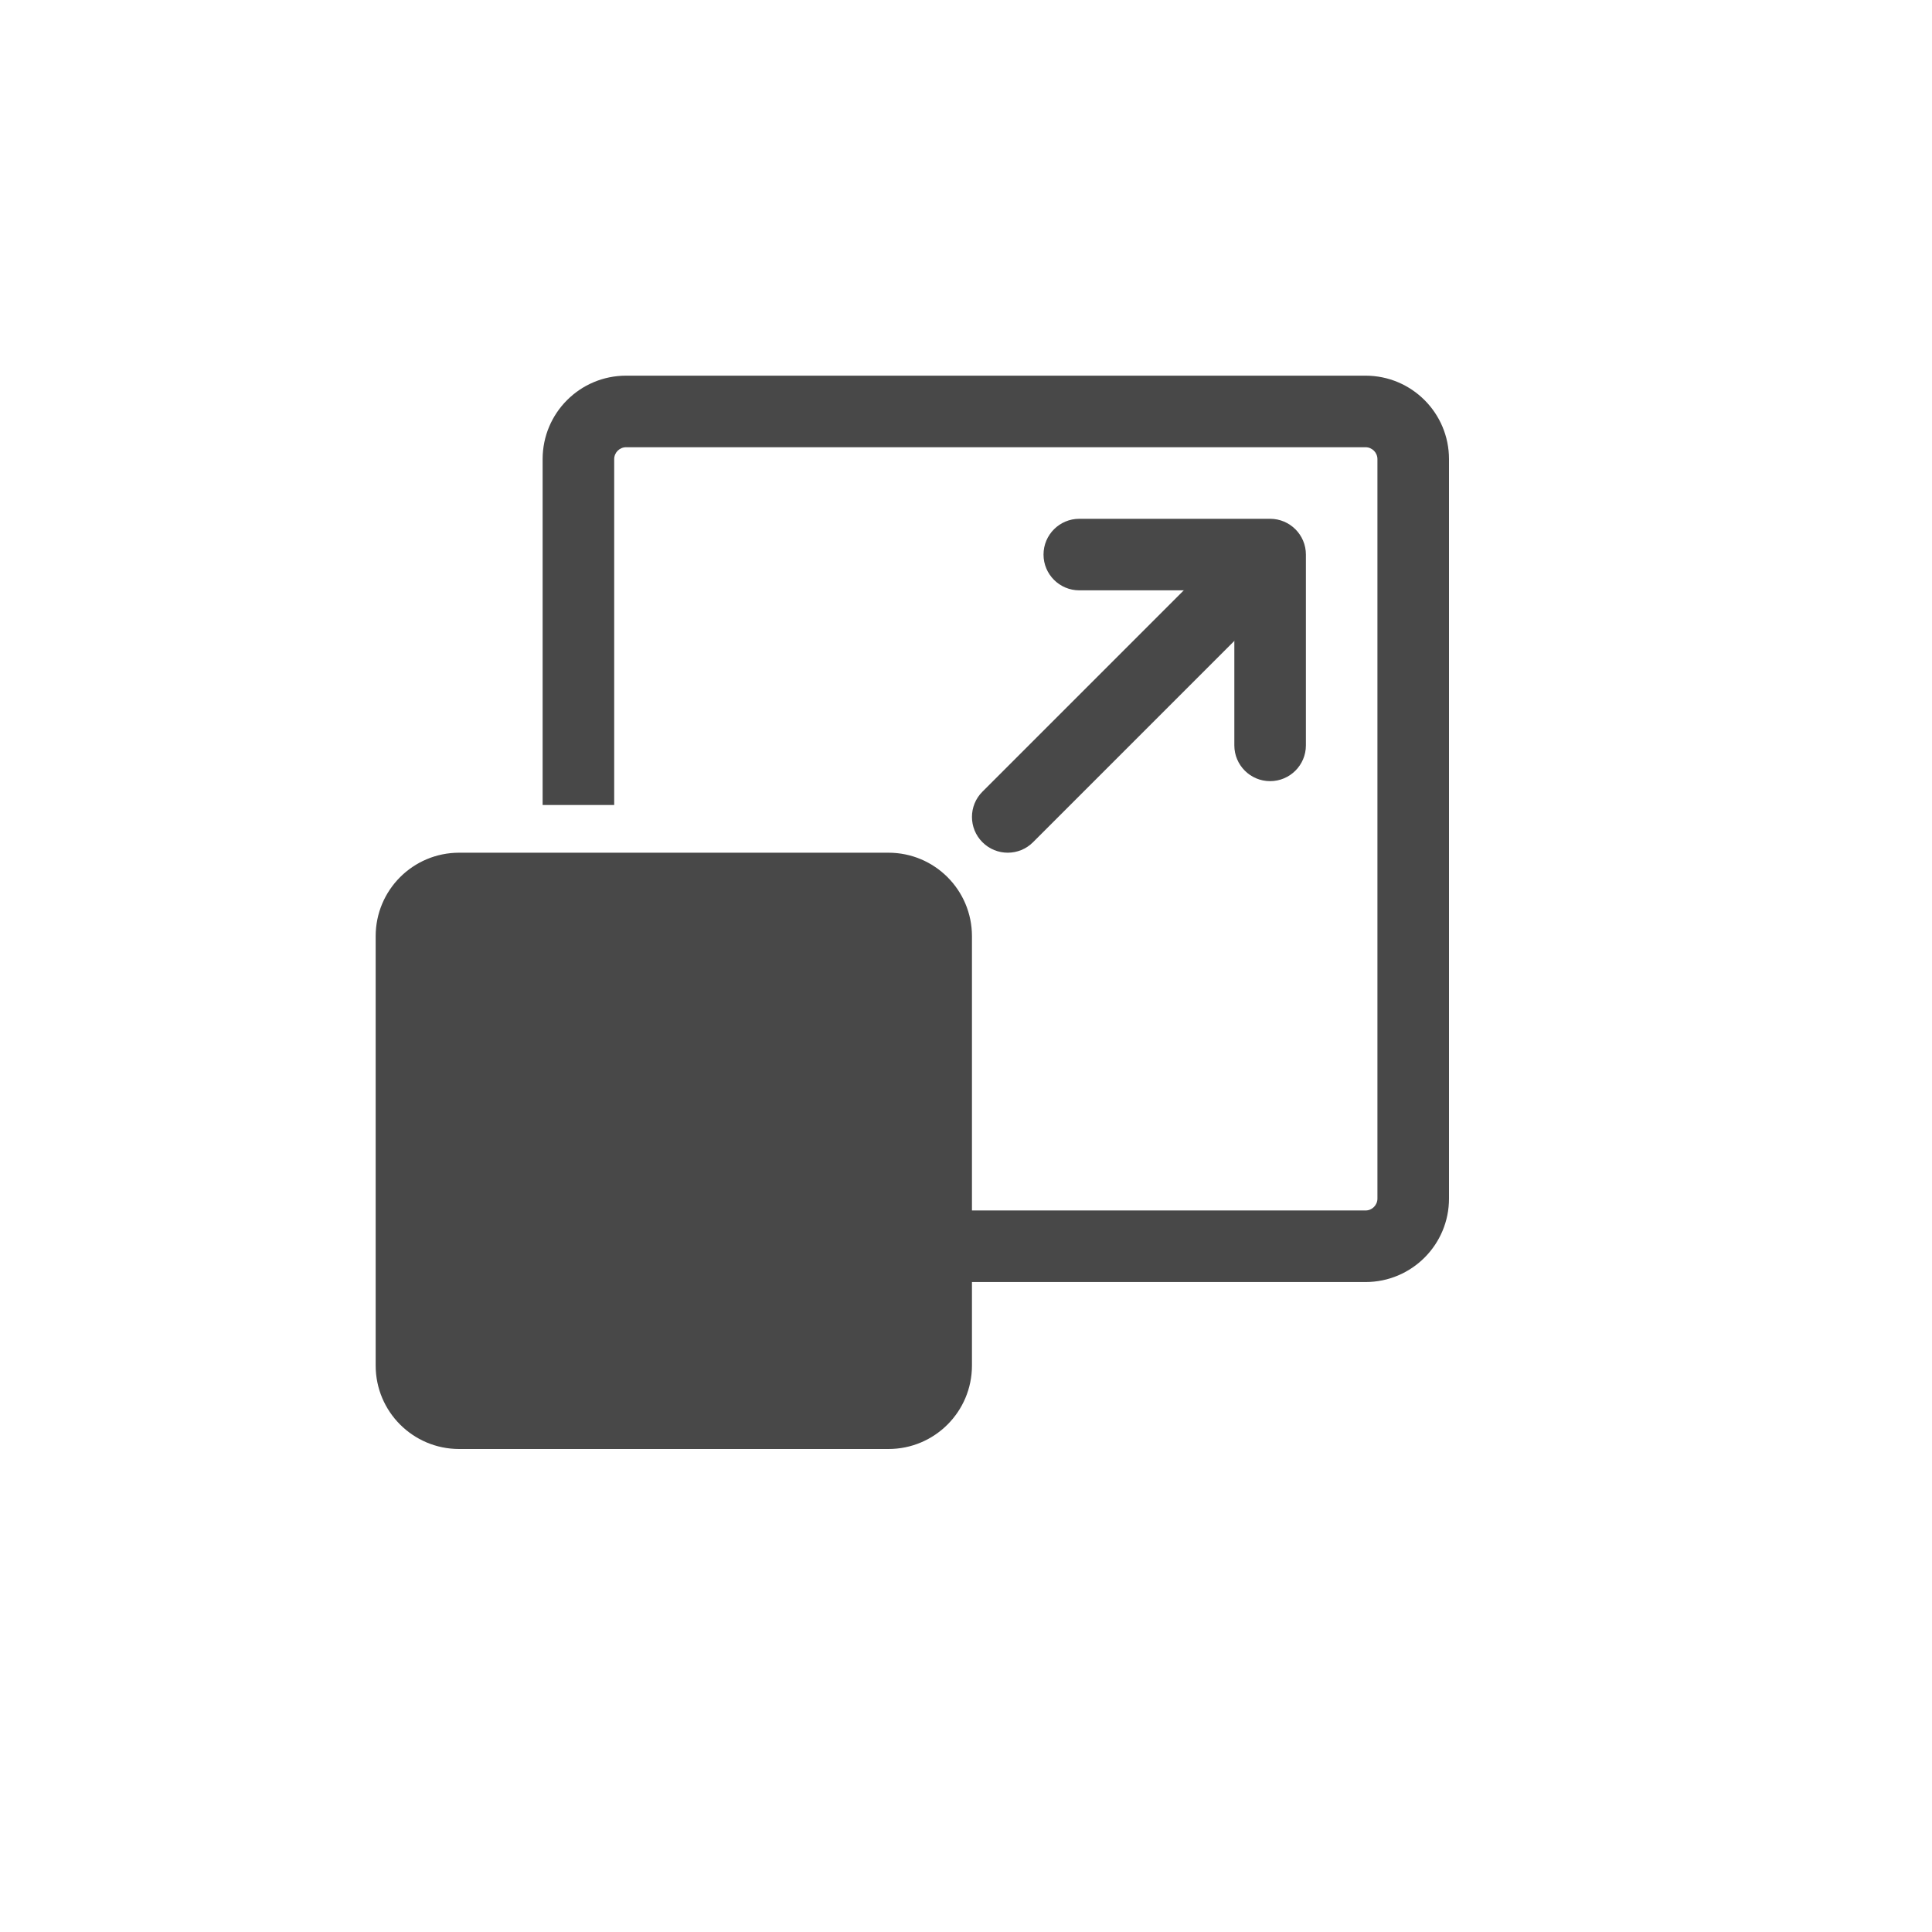 <svg width="72" height="72" viewBox="0 0 72 72" fill="none" xmlns="http://www.w3.org/2000/svg">
<g filter="url(#filter0_d_537_230)">
<circle cx="34" cy="34" r="32" fill="white"/>
</g>
<path fill-rule="evenodd" clip-rule="evenodd" d="M38.498 31.387C37.979 31.908 37.132 31.908 36.613 31.387C36.092 30.868 36.092 30.022 36.613 29.503L45.502 20.614C46.021 20.093 46.867 20.093 47.387 20.614C47.907 21.133 47.907 21.979 47.387 22.498L38.498 31.387Z" fill="#484848"/>
<path fill-rule="evenodd" clip-rule="evenodd" d="M40.222 22C39.486 22 38.889 21.403 38.889 20.667C38.889 19.931 39.486 19.334 40.222 19.334H47.333C48.069 19.334 48.667 19.931 48.667 20.667V27.778C48.667 28.514 48.069 29.111 47.333 29.111C46.597 29.111 46 28.514 46 27.778V22H40.222Z" fill="#484848"/>
<path fill-rule="evenodd" clip-rule="evenodd" d="M20.222 30V17.111C20.222 15.392 21.614 14 23.333 14H50.889C52.608 14 54 15.392 54 17.111V44.667C54 46.386 52.608 47.778 50.889 47.778H23.333C21.614 47.778 20.222 46.386 20.222 44.667V33.556H22.889V44.667C22.889 44.912 23.088 45.111 23.333 45.111H50.889C51.134 45.111 51.333 44.912 51.333 44.667V17.111C51.333 16.866 51.134 16.667 50.889 16.667H23.333C23.088 16.667 22.889 16.866 22.889 17.111V30H20.222Z" fill="#484848"/>
<path fill-rule="evenodd" clip-rule="evenodd" d="M33.111 31.778C34.83 31.778 36.222 33.17 36.222 34.889V50.889C36.222 52.608 34.83 54 33.111 54H17.111C15.392 54 14 52.608 14 50.889V34.889C14 33.17 15.392 31.778 17.111 31.778H33.111Z" fill="#484848"/>
<defs>
<filter id="filter0_d_537_230" x="0" y="0" width="72" height="72" filterUnits="userSpaceOnUse" color-interpolation-filters="sRGB">
<feFlood flood-opacity="0" result="BackgroundImageFix"/>
<feColorMatrix in="SourceAlpha" type="matrix" values="0 0 0 0 0 0 0 0 0 0 0 0 0 0 0 0 0 0 127 0" result="hardAlpha"/>
<feOffset dx="2" dy="2"/>
<feGaussianBlur stdDeviation="2"/>
<feComposite in2="hardAlpha" operator="out"/>
<feColorMatrix type="matrix" values="0 0 0 0 0.78 0 0 0 0 0.78 0 0 0 0 0.78 0 0 0 0.25 0"/>
<feBlend mode="normal" in2="BackgroundImageFix" result="effect1_dropShadow_537_230"/>
<feBlend mode="normal" in="SourceGraphic" in2="effect1_dropShadow_537_230" result="shape"/>
</filter>
</defs>
</svg>
